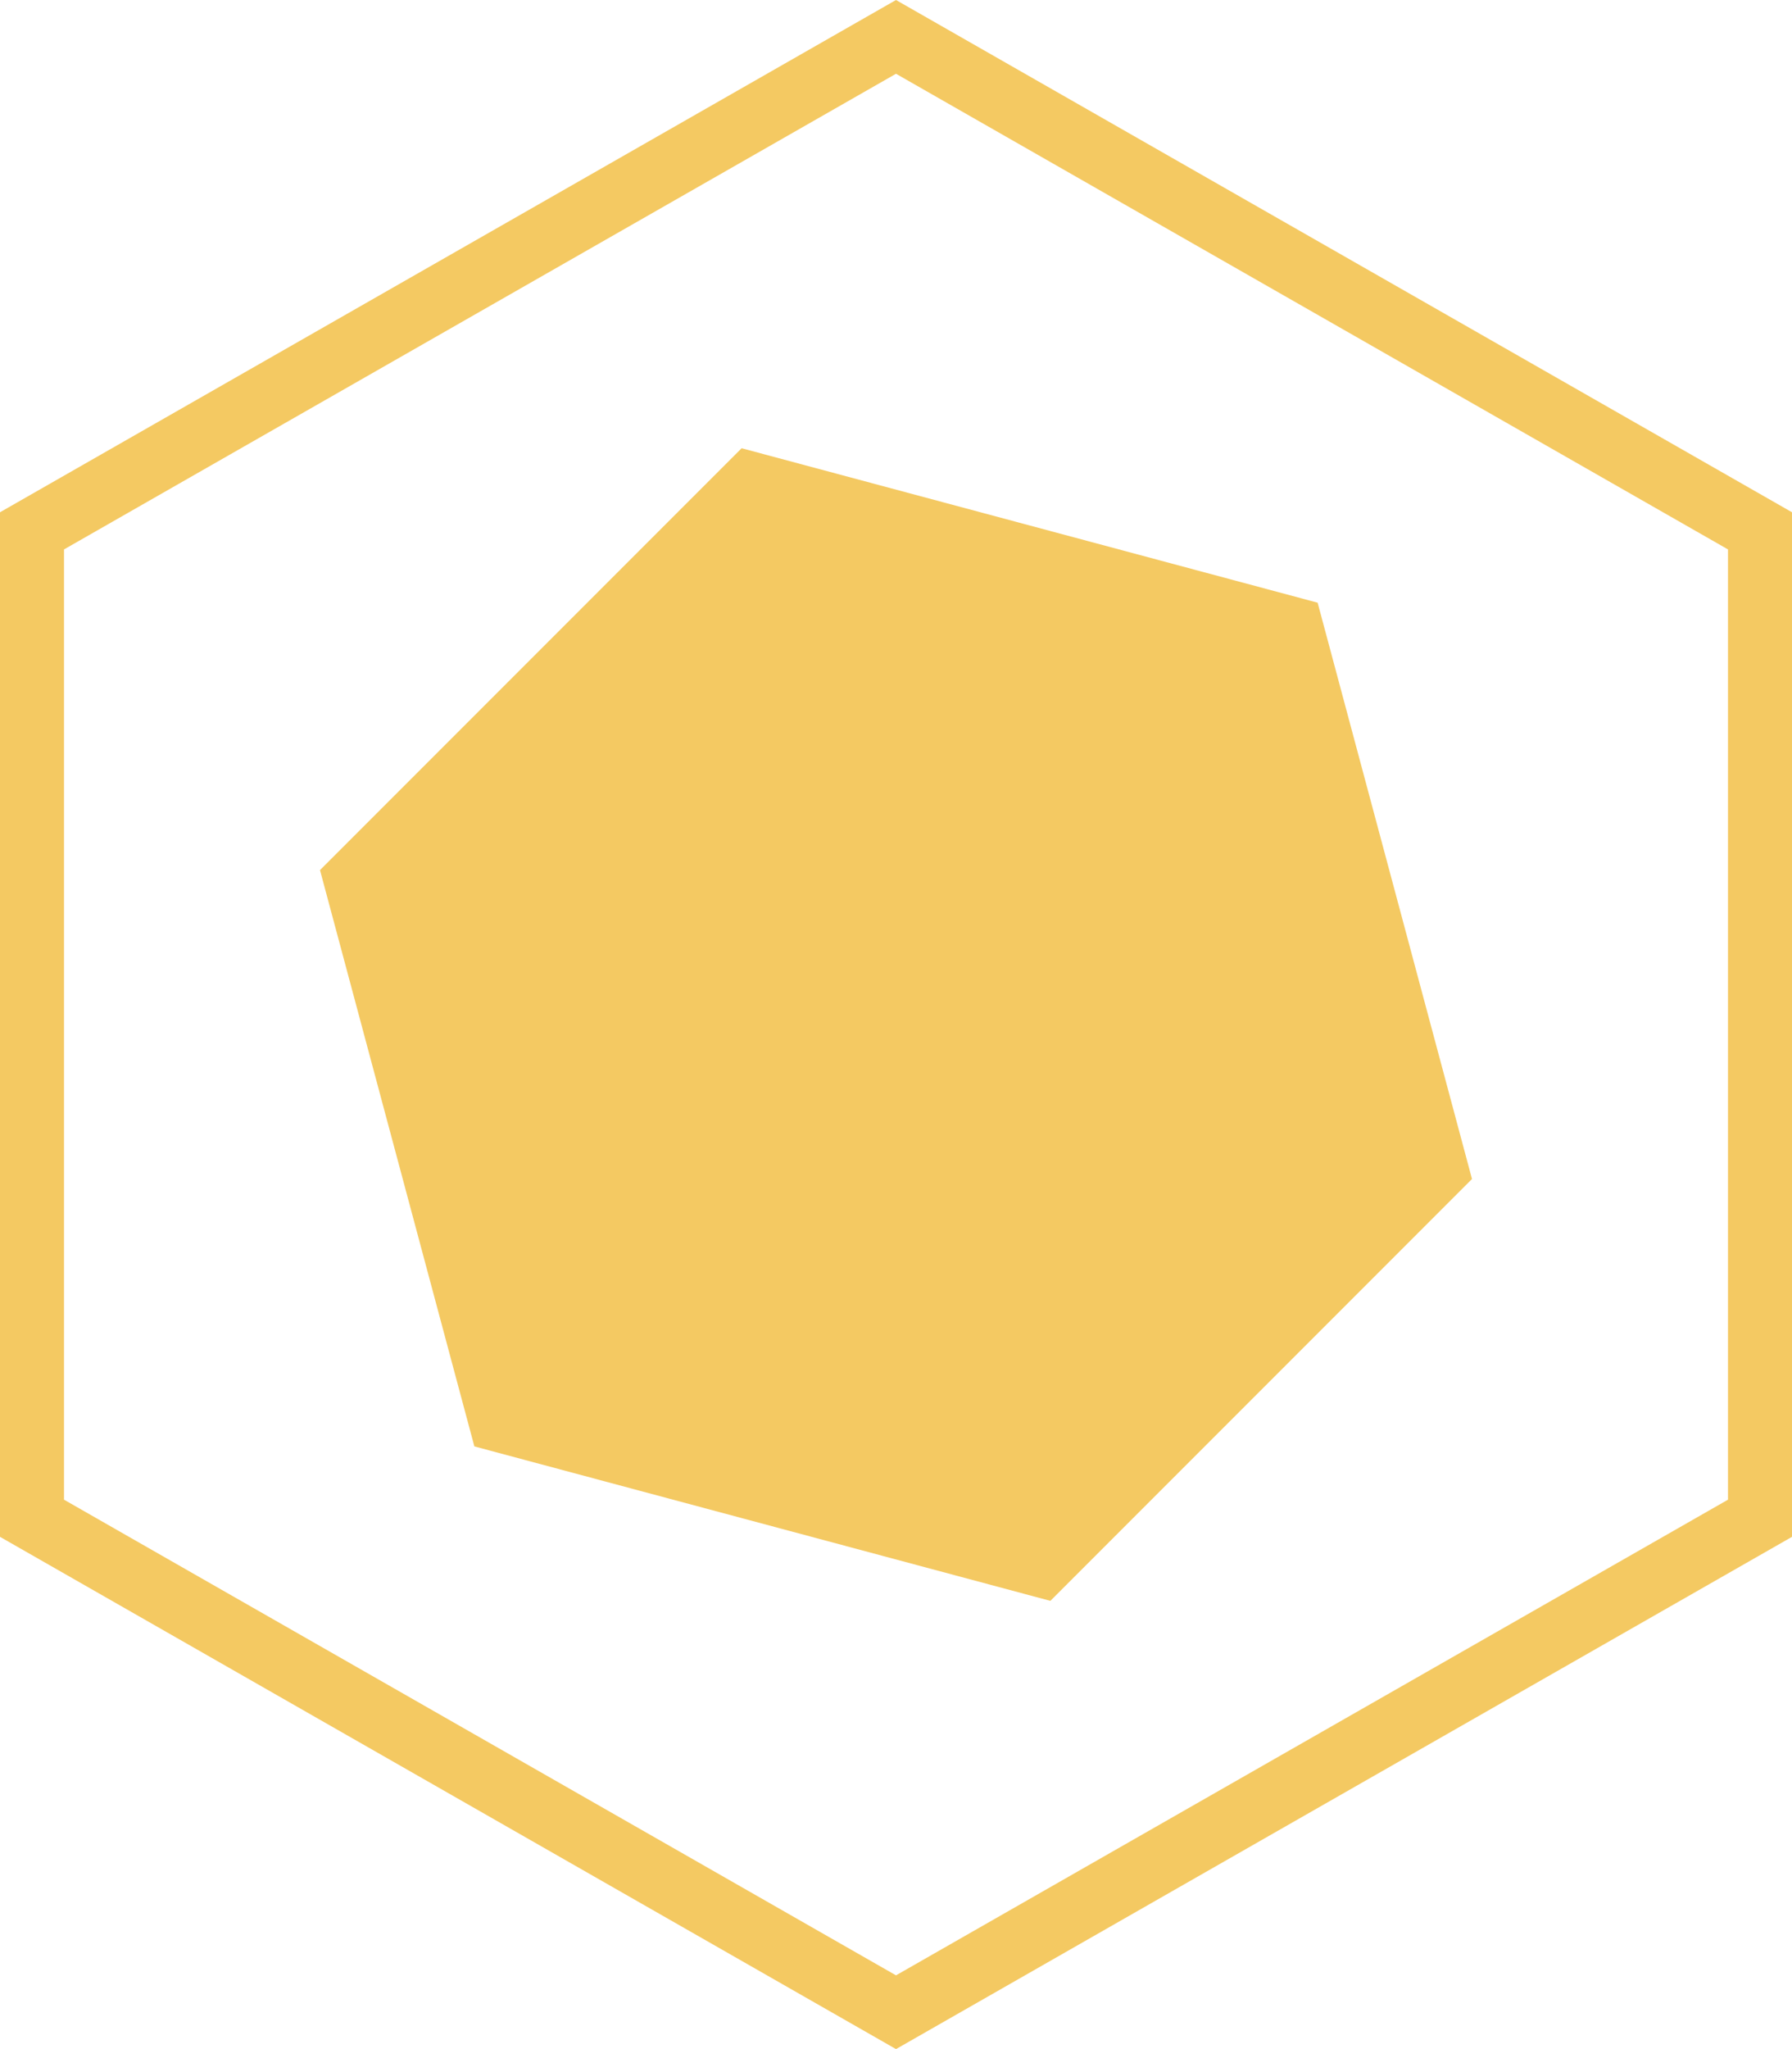 <svg xmlns="http://www.w3.org/2000/svg" fill="none" viewBox="0 0 28 32" height="32" width="28">
<path stroke="#F4C962" d="M0.5 8.29L14 0.576L27.5 8.29V23.71L14 31.424L0.5 23.71V8.29Z"></path>
<path fill="#F4C962" d="M11.588 7L20.588 9.412L23 18.412L16.412 25L7.412 22.588L5 13.588L11.588 7Z"></path>
<path fill="#F4C962" d="M12 12.536C13.238 11.821 14.762 11.821 16 12.536C17.238 13.25 18 14.571 18 16C18 17.429 17.238 18.75 16 19.464C14.762 20.179 13.238 20.179 12 19.464C10.762 18.75 10 17.429 10 16C10 14.571 10.762 13.25 12 12.536Z"></path>
</svg>
